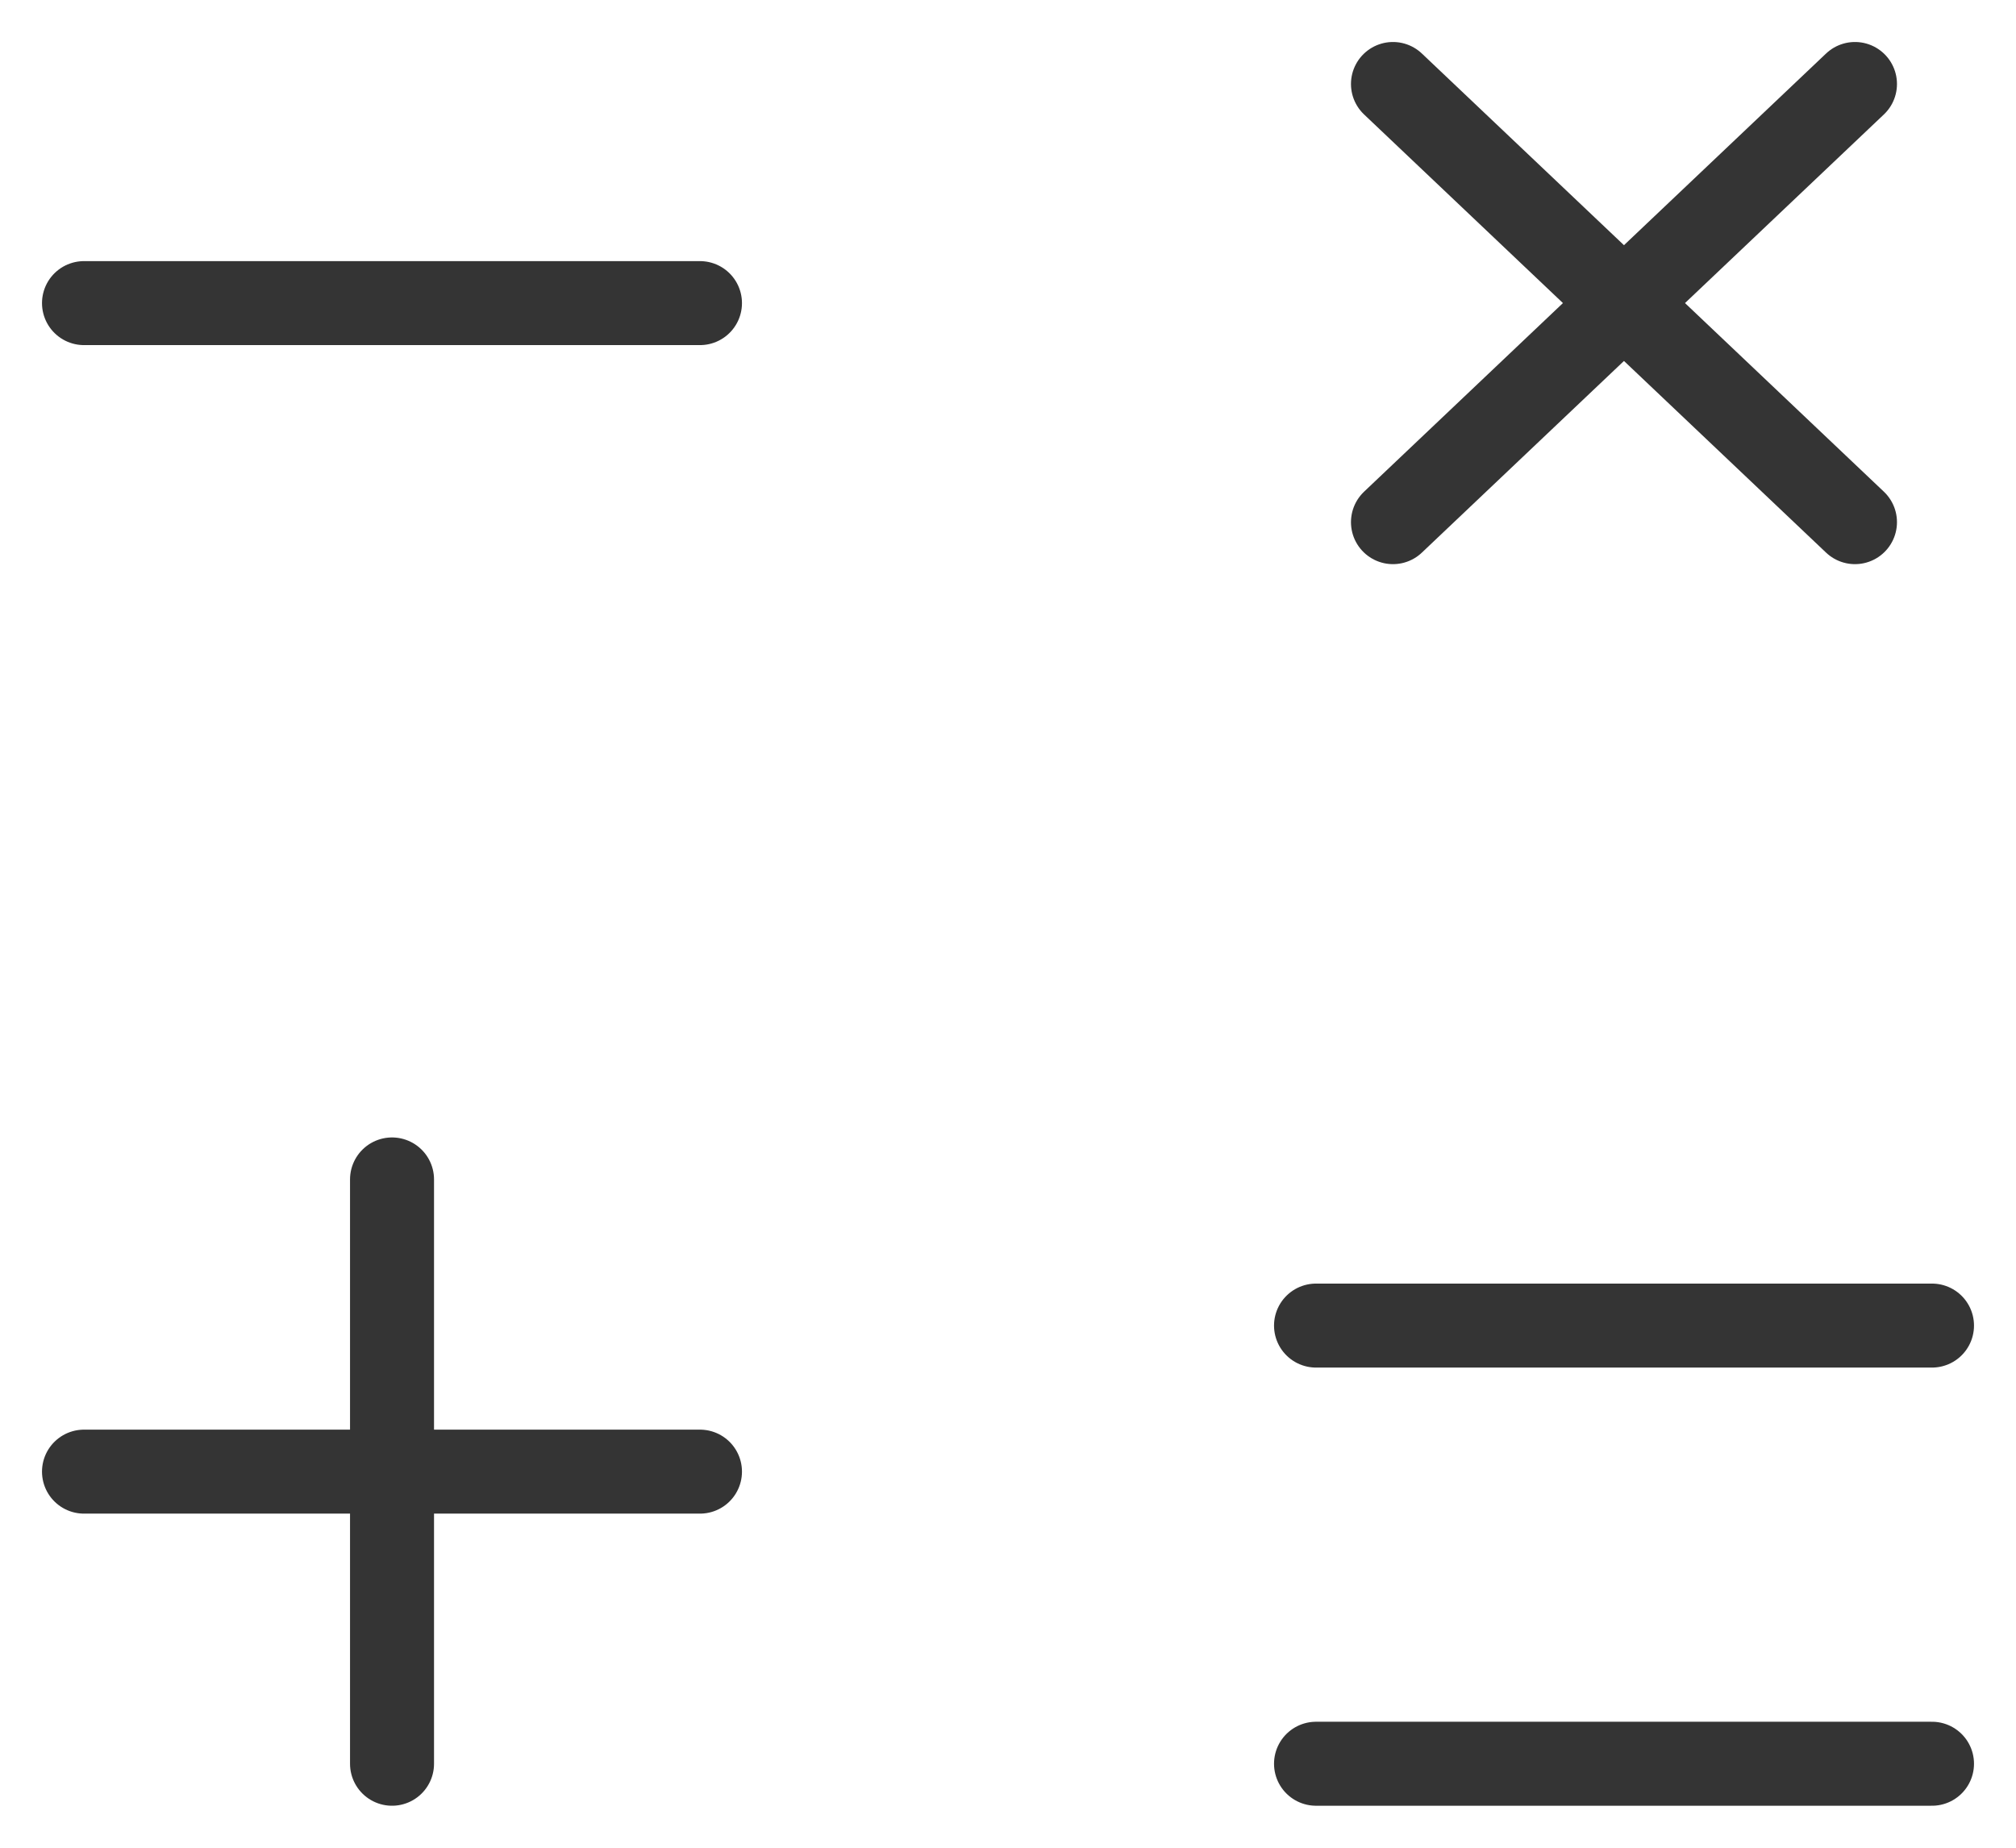 <svg width="24" height="22" viewBox="0 0 24 22" fill="none" xmlns="http://www.w3.org/2000/svg">
<path d="M1 17.522H8.333M4.667 21V14.043M16.583 1L22.083 6.217M16.583 6.217L22.083 1M1 3.609H8.333M15.667 15.783H23M15.667 21H23" stroke="#343434" stroke-linecap="round" stroke-linejoin="round"/>
</svg>
